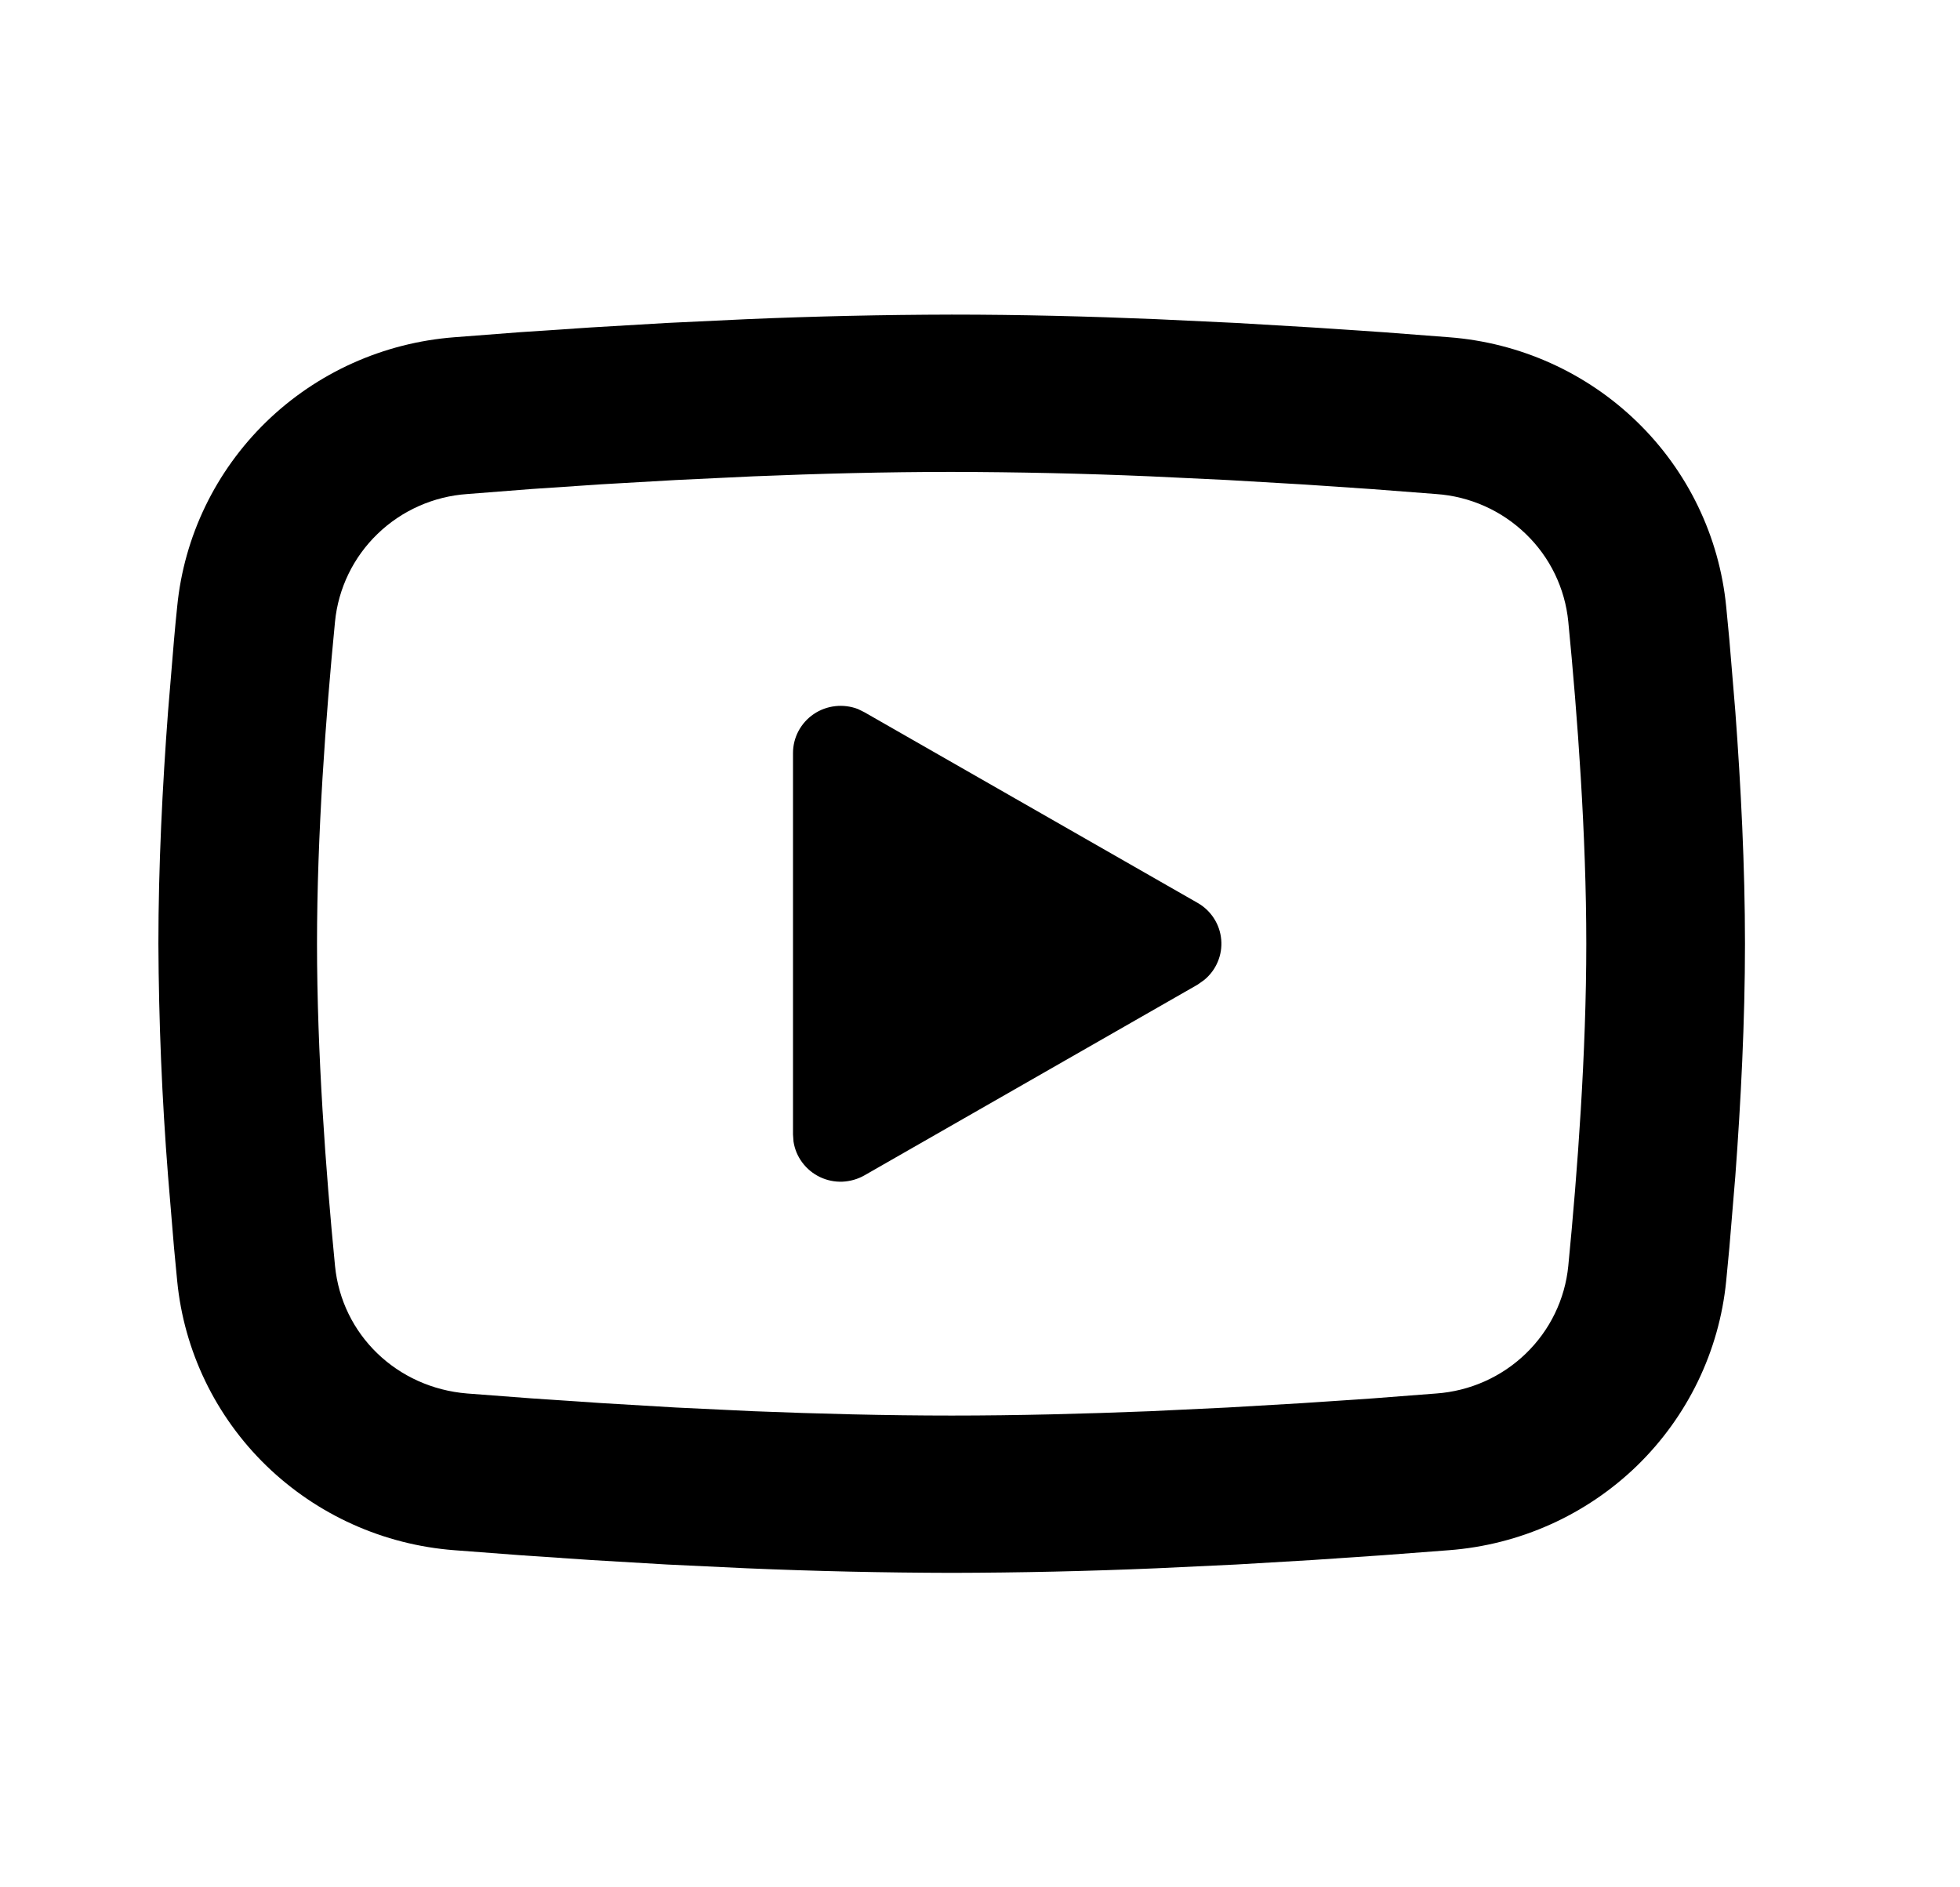 <svg width="27" height="26" viewBox="0 0 27 26" fill="none" xmlns="http://www.w3.org/2000/svg">
    <g clip-path="url(#clip0_3_209)">
        <path
            d="M13.11 4.334C14.044 4.334 15.002 4.358 15.931 4.397L17.029 4.449L18.079 4.511L19.062 4.577L19.961 4.646C20.936 4.72 21.853 5.133 22.551 5.811C23.25 6.489 23.684 7.39 23.779 8.355L23.823 8.815L23.905 9.801C23.981 10.823 24.038 11.936 24.038 13.001C24.038 14.066 23.981 15.18 23.905 16.201L23.823 17.187C23.808 17.345 23.794 17.498 23.779 17.648C23.684 18.612 23.249 19.513 22.551 20.192C21.852 20.87 20.935 21.282 19.959 21.356L19.063 21.424L18.08 21.491L17.029 21.553L15.931 21.605C14.991 21.645 14.051 21.666 13.11 21.668C12.169 21.666 11.228 21.645 10.288 21.605L9.191 21.553L8.141 21.491L7.157 21.424L6.259 21.356C5.284 21.282 4.367 20.869 3.668 20.191C2.97 19.513 2.535 18.612 2.441 17.648L2.397 17.187L2.315 16.201C2.231 15.136 2.187 14.069 2.182 13.001C2.182 11.936 2.238 10.823 2.315 9.801L2.397 8.815C2.411 8.657 2.425 8.504 2.441 8.355C2.535 7.39 2.97 6.49 3.668 5.811C4.366 5.133 5.283 4.721 6.258 4.646L7.155 4.577L8.139 4.511L9.19 4.449L10.287 4.397C11.227 4.357 12.168 4.336 13.11 4.334ZM13.11 6.501C12.208 6.501 11.28 6.525 10.378 6.562L9.309 6.613L8.283 6.672L7.319 6.737L6.436 6.806C5.972 6.838 5.534 7.033 5.201 7.355C4.868 7.676 4.66 8.105 4.615 8.564C4.487 9.874 4.367 11.504 4.367 13.001C4.367 14.498 4.487 16.129 4.615 17.439C4.708 18.383 5.464 19.118 6.436 19.197L7.319 19.264L8.283 19.329L9.309 19.39L10.378 19.441C11.28 19.477 12.208 19.501 13.11 19.501C14.011 19.501 14.939 19.477 15.842 19.441L16.911 19.39L17.937 19.33L18.901 19.265L19.784 19.197C20.248 19.164 20.685 18.97 21.018 18.648C21.352 18.326 21.559 17.898 21.604 17.439C21.732 16.129 21.852 14.498 21.852 13.001C21.852 11.504 21.732 9.874 21.604 8.564C21.559 8.105 21.352 7.676 21.018 7.355C20.685 7.033 20.248 6.838 19.784 6.806L18.901 6.738L17.937 6.673L16.911 6.613L15.842 6.562C14.932 6.523 14.021 6.503 13.11 6.501ZM10.924 10.374C10.924 10.268 10.95 10.164 11 10.07C11.05 9.977 11.122 9.896 11.21 9.837C11.298 9.777 11.4 9.74 11.506 9.728C11.612 9.716 11.72 9.73 11.819 9.768L11.908 9.812L16.497 12.438C16.589 12.49 16.666 12.563 16.723 12.652C16.78 12.74 16.814 12.84 16.823 12.945C16.832 13.049 16.816 13.154 16.775 13.25C16.735 13.347 16.671 13.432 16.59 13.499L16.497 13.565L11.908 16.192C11.815 16.245 11.711 16.274 11.604 16.279C11.497 16.283 11.391 16.261 11.295 16.215C11.199 16.169 11.115 16.1 11.052 16.015C10.988 15.93 10.947 15.831 10.931 15.726L10.924 15.628V10.374Z"
            fill="black" />
    </g>
    <defs>
        <clipPath id="clip0_3_209">
            <rect width="26.227" height="26" fill="black" />
        </clipPath>
    </defs>
</svg>